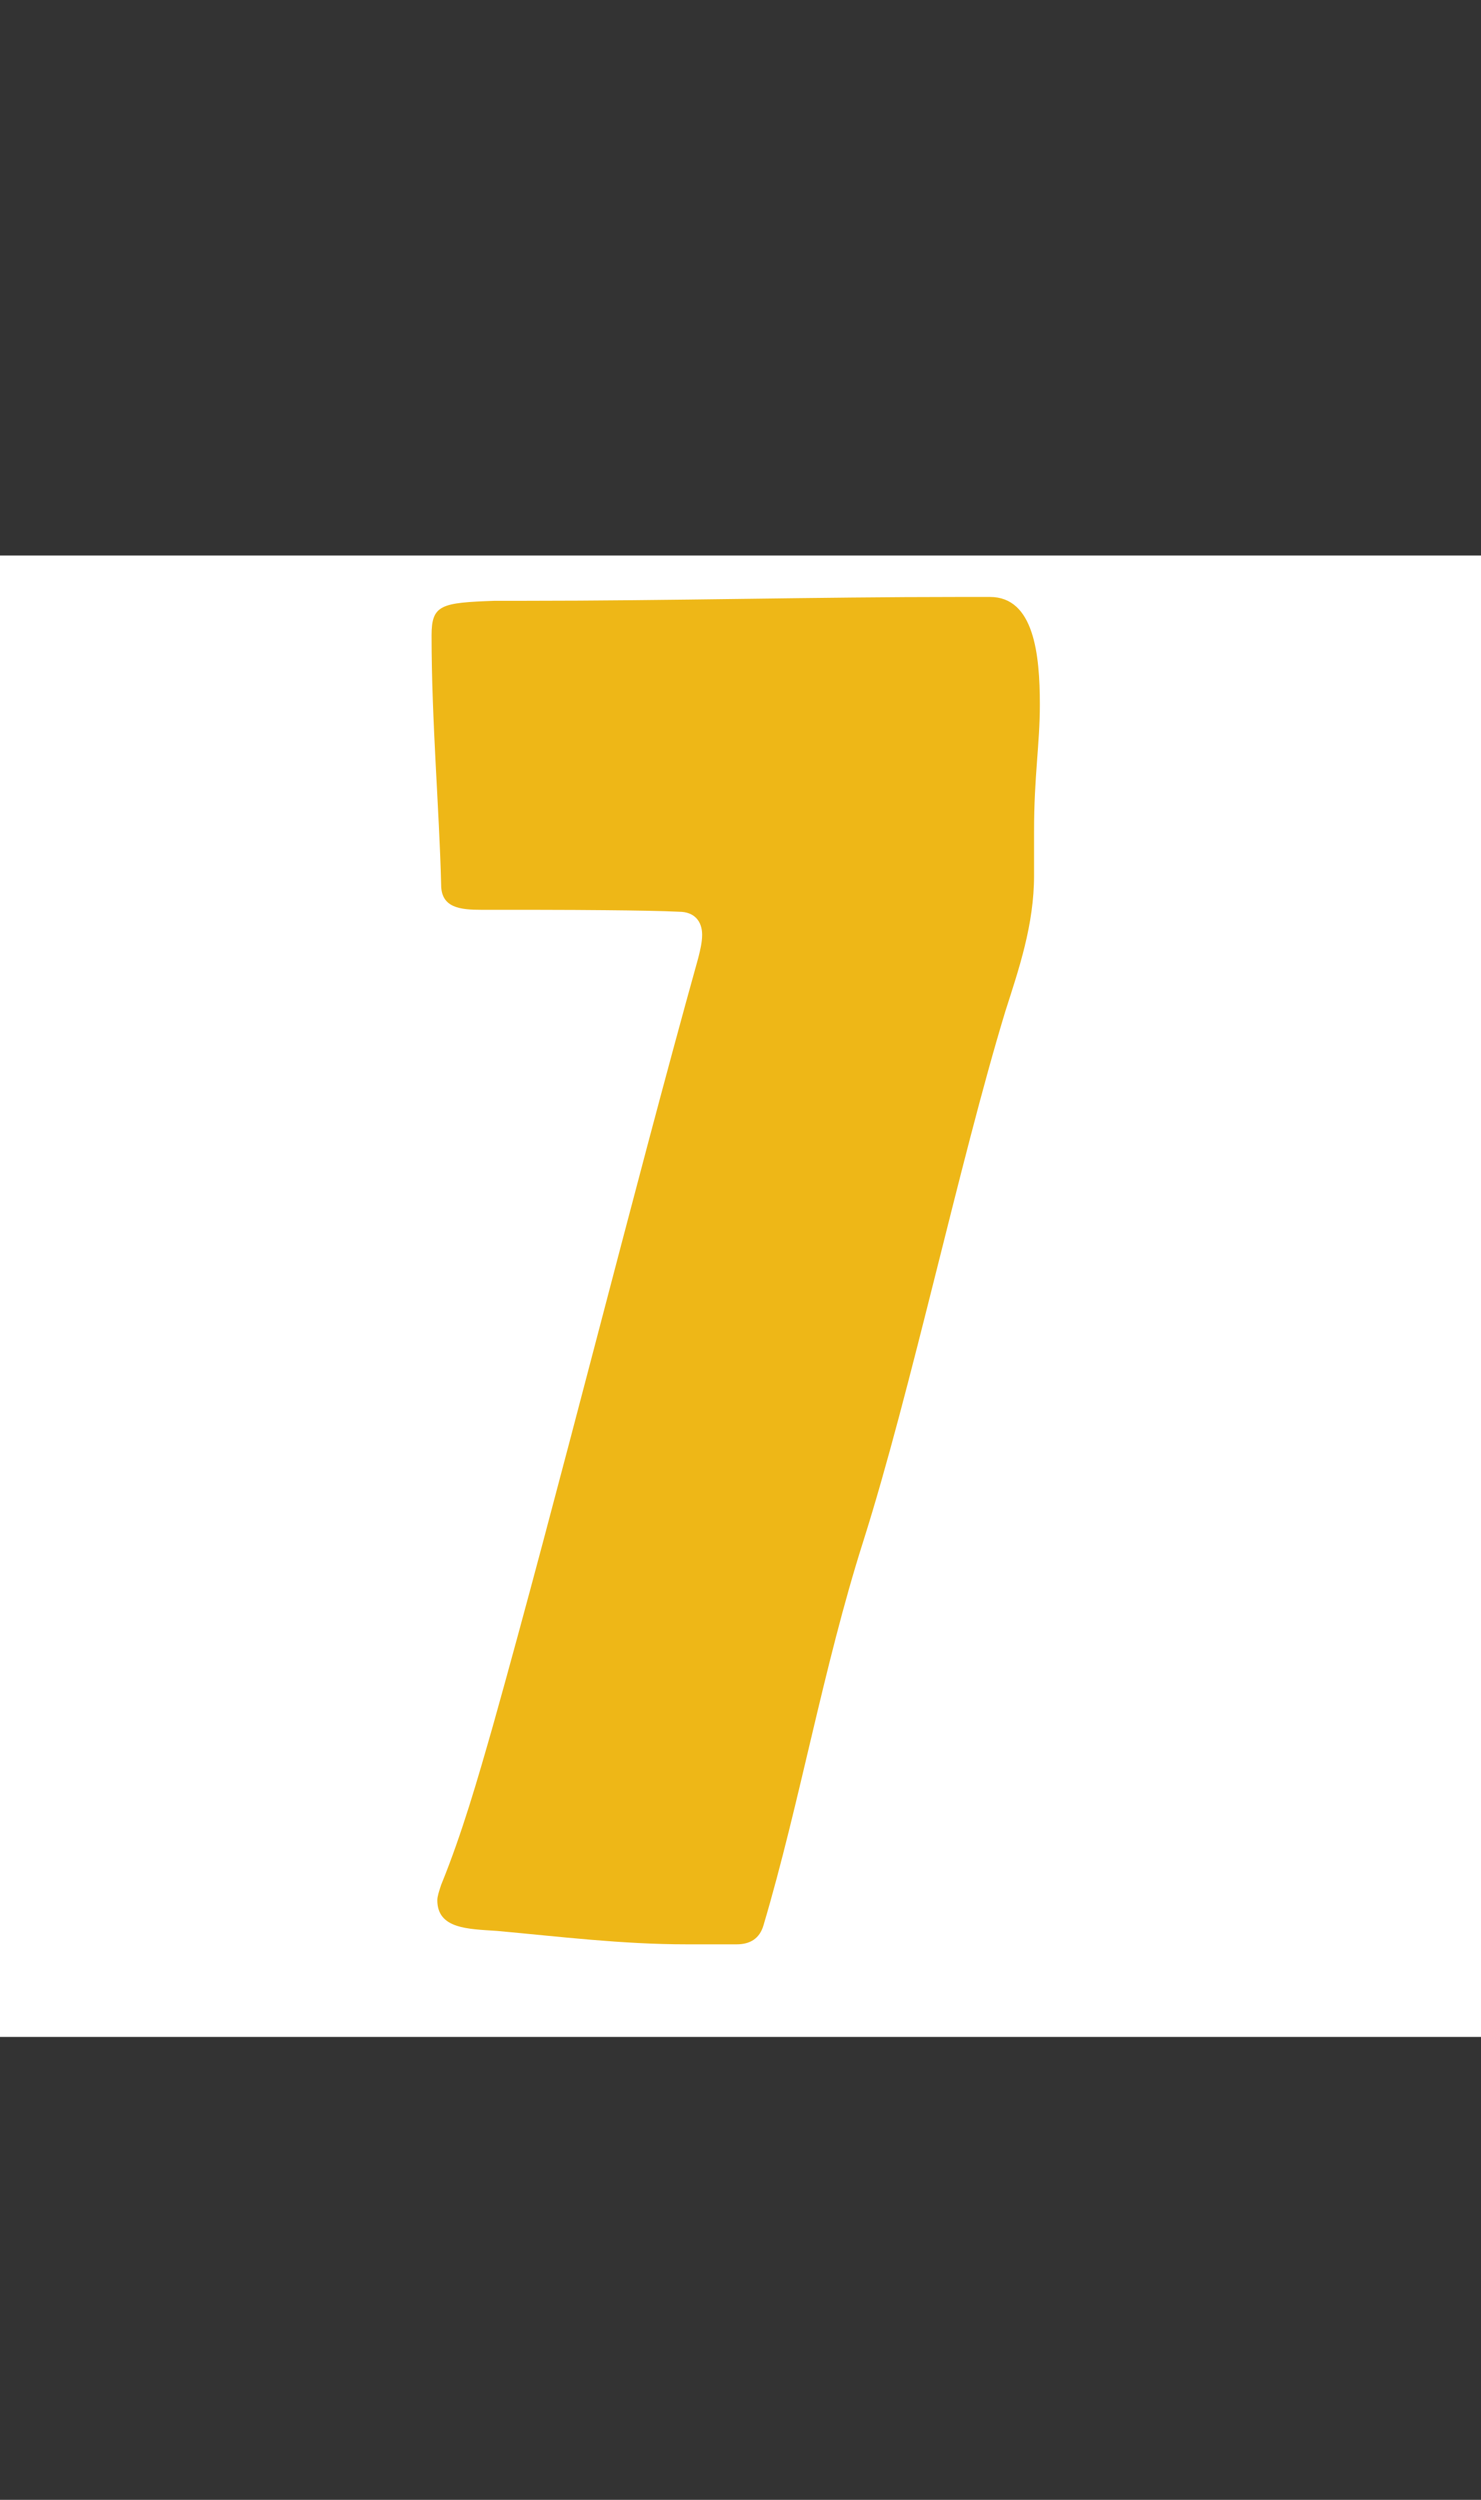 <svg width="32px" height="54px" viewBox="0 0 32 54" version="1.1" xmlns="http://www.w3.org/2000/svg" xmlns:xlink="http://www.w3.org/1999/xlink">
			    <rect x="0" y="0" width="32" height="54" fill="#333333" stroke="none"/>
			    <g id="Page-1" stroke="none" stroke-width="1" fill="none" fill-rule="evenodd">
			        <g id="7">
			            <rect id="Rectangle" fill="#FFFFFF" x="0" y="12" width="32" height="32"></rect>
			            <path d="M15.917,42 C16.207,42 16.415,41.876 16.498,41.585 C17.285,38.932 17.783,36.03 18.653,33.293 C19.69,30.018 20.726,25.126 21.721,21.85 C22.012,20.938 22.343,19.985 22.343,18.907 L22.343,17.953 C22.343,16.751 22.468,16.087 22.468,15.217 C22.468,14.139 22.343,12.895 21.39,12.895 L20.685,12.895 C17.7,12.895 14.425,12.978 11.356,12.978 L10.693,12.978 C9.532,13.019 9.325,13.061 9.325,13.724 C9.325,15.59 9.491,17.456 9.532,19.114 C9.532,19.612 9.947,19.653 10.403,19.653 L11.512,19.653 C11.789,19.654 12.101,19.655 12.422,19.656 L13.069,19.661 C13.711,19.667 14.318,19.677 14.673,19.695 C15.005,19.695 15.171,19.902 15.171,20.192 C15.171,20.358 15.129,20.524 15.088,20.69 C13.678,25.748 12.061,32.257 10.652,37.274 C10.32,38.434 9.988,39.595 9.532,40.715 C9.491,40.839 9.449,40.963 9.449,41.046 C9.449,41.668 10.113,41.668 10.735,41.71 C12.103,41.834 13.429,42 14.839,42 L15.917,42 Z" fill="#eeb717" fill-rule="nonzero"></path>
			        </g>
			    </g>
			</svg>